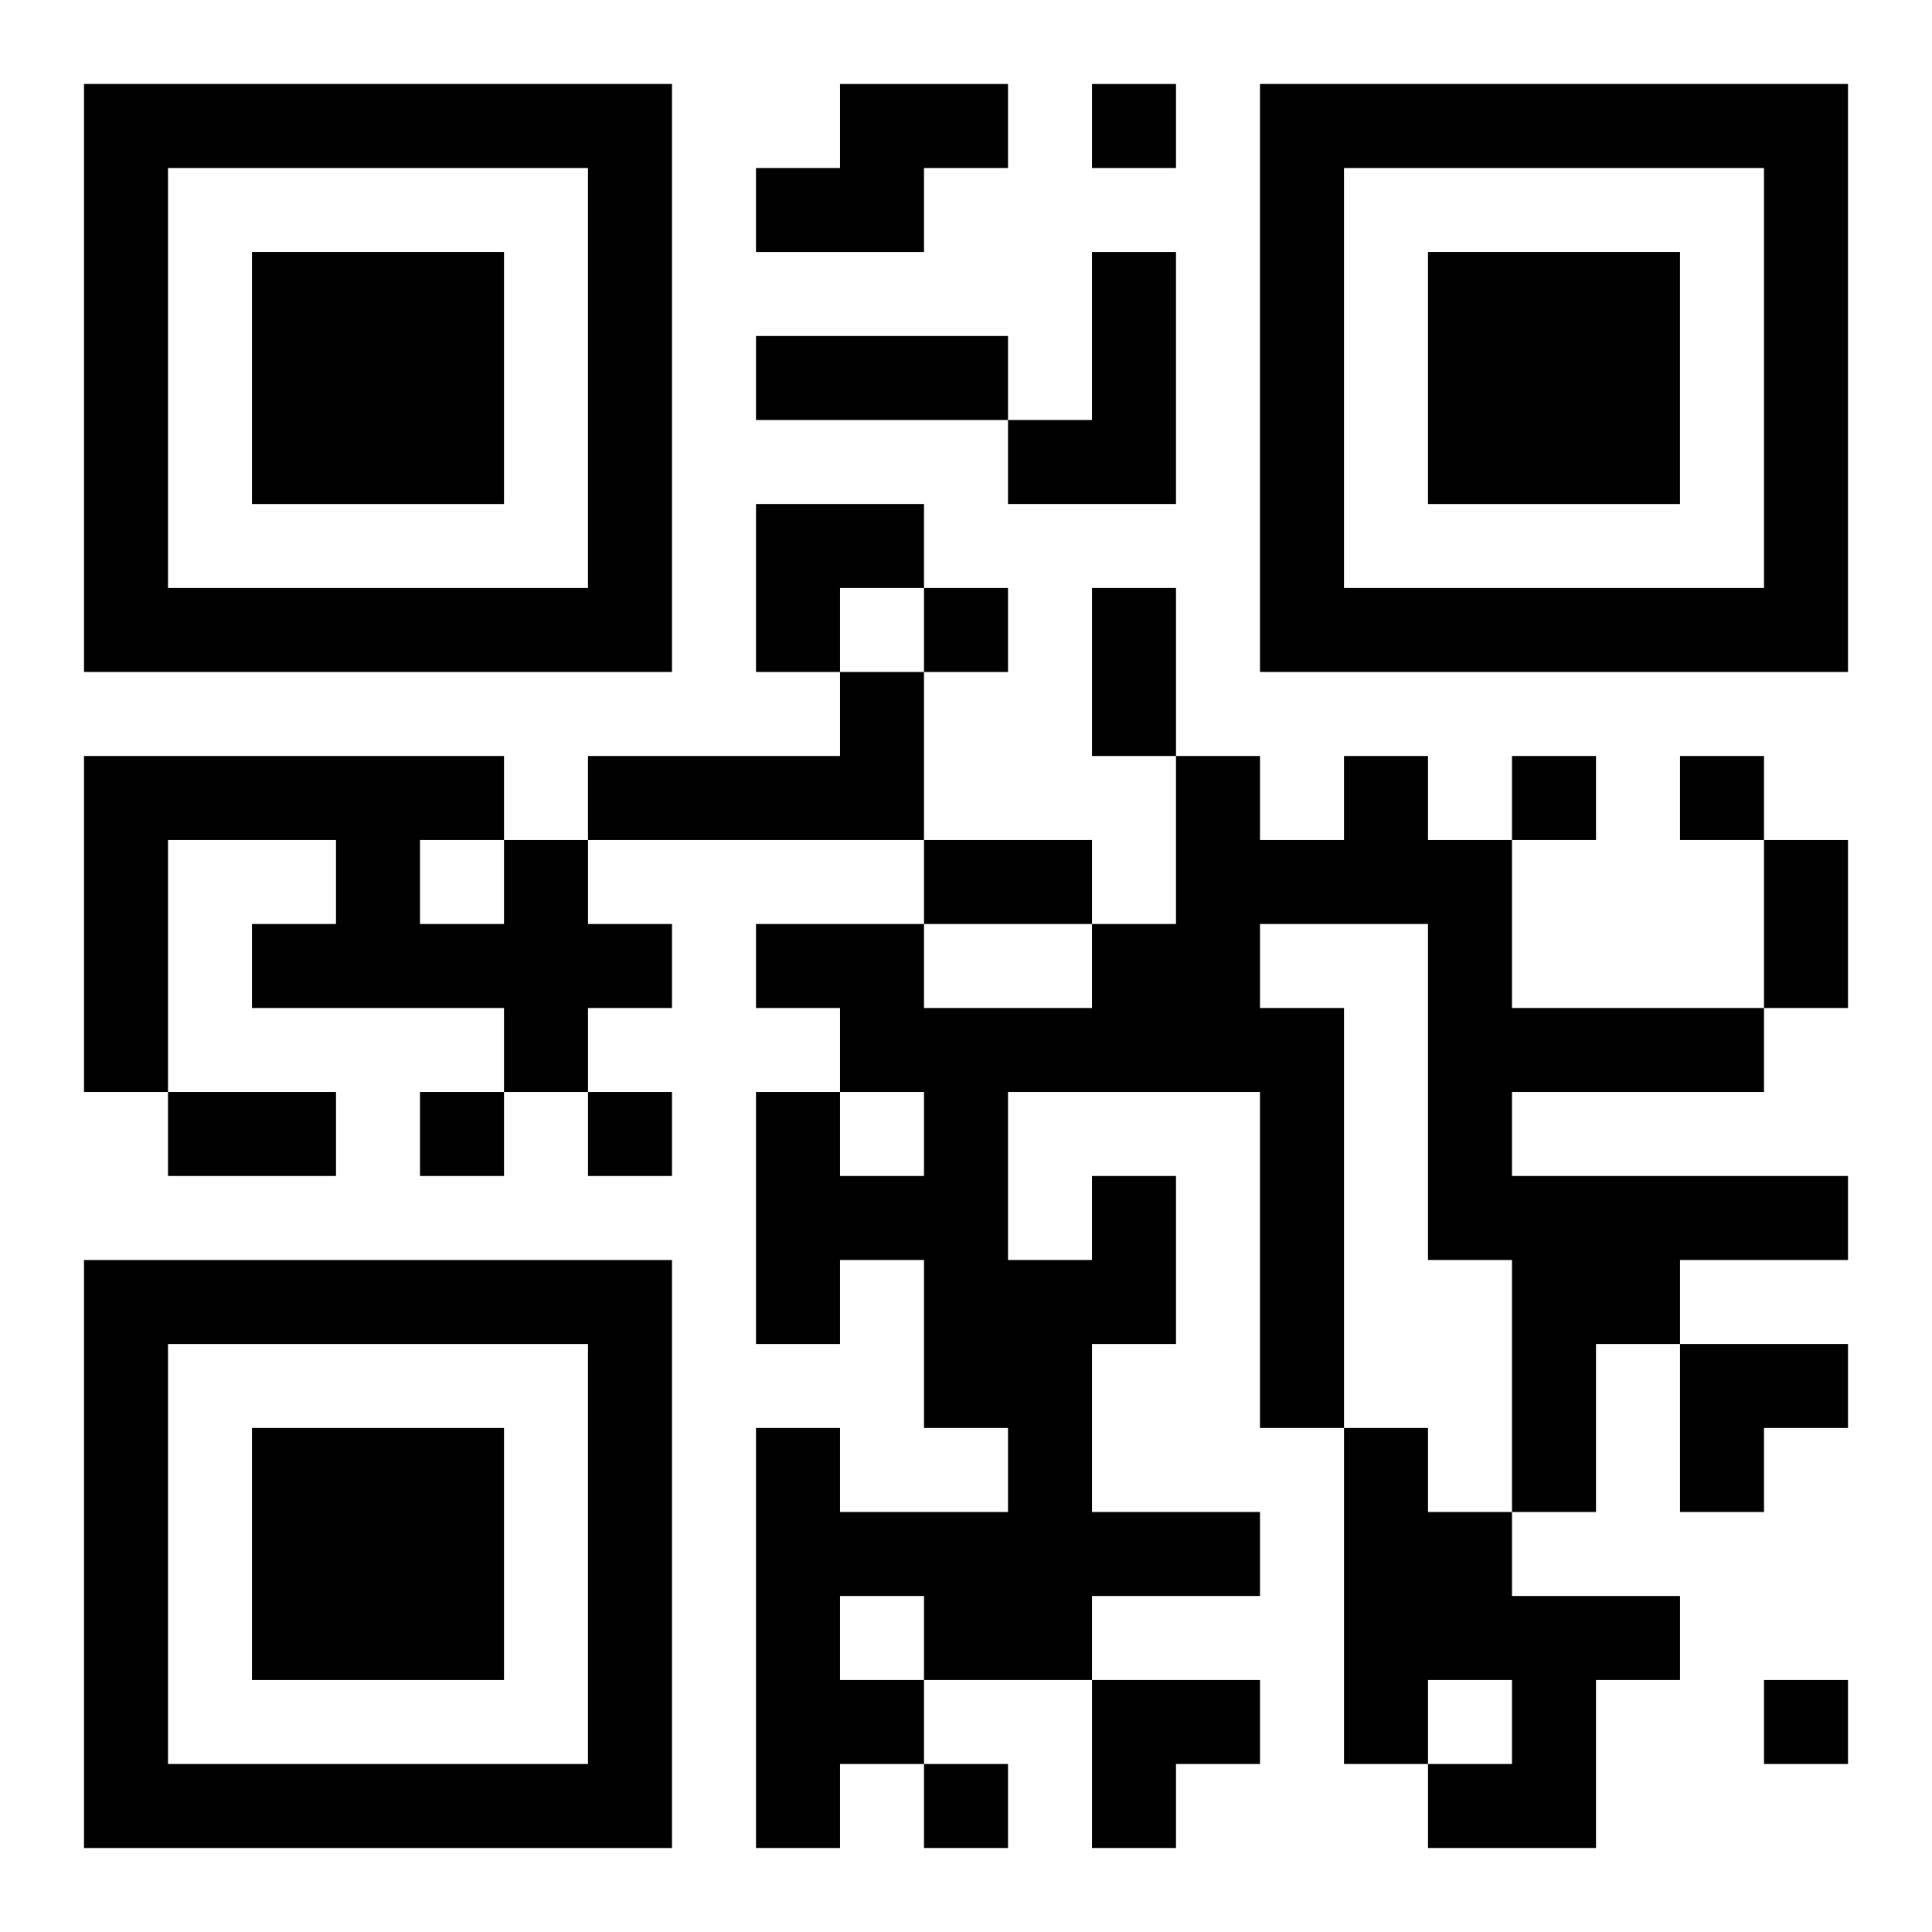 <?xml version="1.0" encoding="UTF-8"?>
<svg width="250" height="250" baseProfile="full" version="1.1" viewBox="-1 -1 23 23" xmlns="http://www.w3.org/2000/svg" xmlns:xlink="http://www.w3.org/1999/xlink"><symbol id="a"><path d="m0 7v7h7v-7h-7zm1 1h5v5h-5v-5zm1 1v3h3v-3h-3z"/></symbol><use y="-7" xlink:href="#a"/><use y="7" xlink:href="#a"/><use x="14" y="-7" xlink:href="#a"/><path d="m9 0h2v1h-1v1h-2v-1h1v-1m3 2h1v3h-2v-1h1v-2m-3 5h1v2h-4v-1h3v-1m-4 2h1v1h1v1h-1v1h-1v-1h-3v-1h1v-1h-2v3h-1v-4h5v1m-1 0v1h1v-1h-1m8 4h1v2h-1v2h2v1h-2v1h-2v1h-1v1h-1v-5h1v1h2v-1h-1v-2h-1v1h-1v-3h1v1h1v-1h-1v-1h-1v-1h2v1h2v-1h1v-2h1v1h1v-1h1v1h1v2h3v1h-3v1h4v1h-2v1h-1v2h-1v-3h-1v-4h-2v1h1v5h-1v-4h-3v2h1v-1m-3 5v1h1v-1h-1m6-2h1v1h1v1h2v1h-1v2h-2v-1h1v-1h-1v1h-1v-4m-3-16v1h1v-1h-1m-2 6v1h1v-1h-1m7 2v1h1v-1h-1m2 0v1h1v-1h-1m-15 4v1h1v-1h-1m2 0v1h1v-1h-1m14 7v1h1v-1h-1m-10 1v1h1v-1h-1m-2-17h3v1h-3v-1m4 3h1v2h-1v-2m-2 3h2v1h-2v-1m10 0h1v2h-1v-2m-19 3h2v1h-2v-1m7-7h2v1h-1v1h-1zm11 10h2v1h-1v1h-1zm-7 4h2v1h-1v1h-1z"/></svg>
